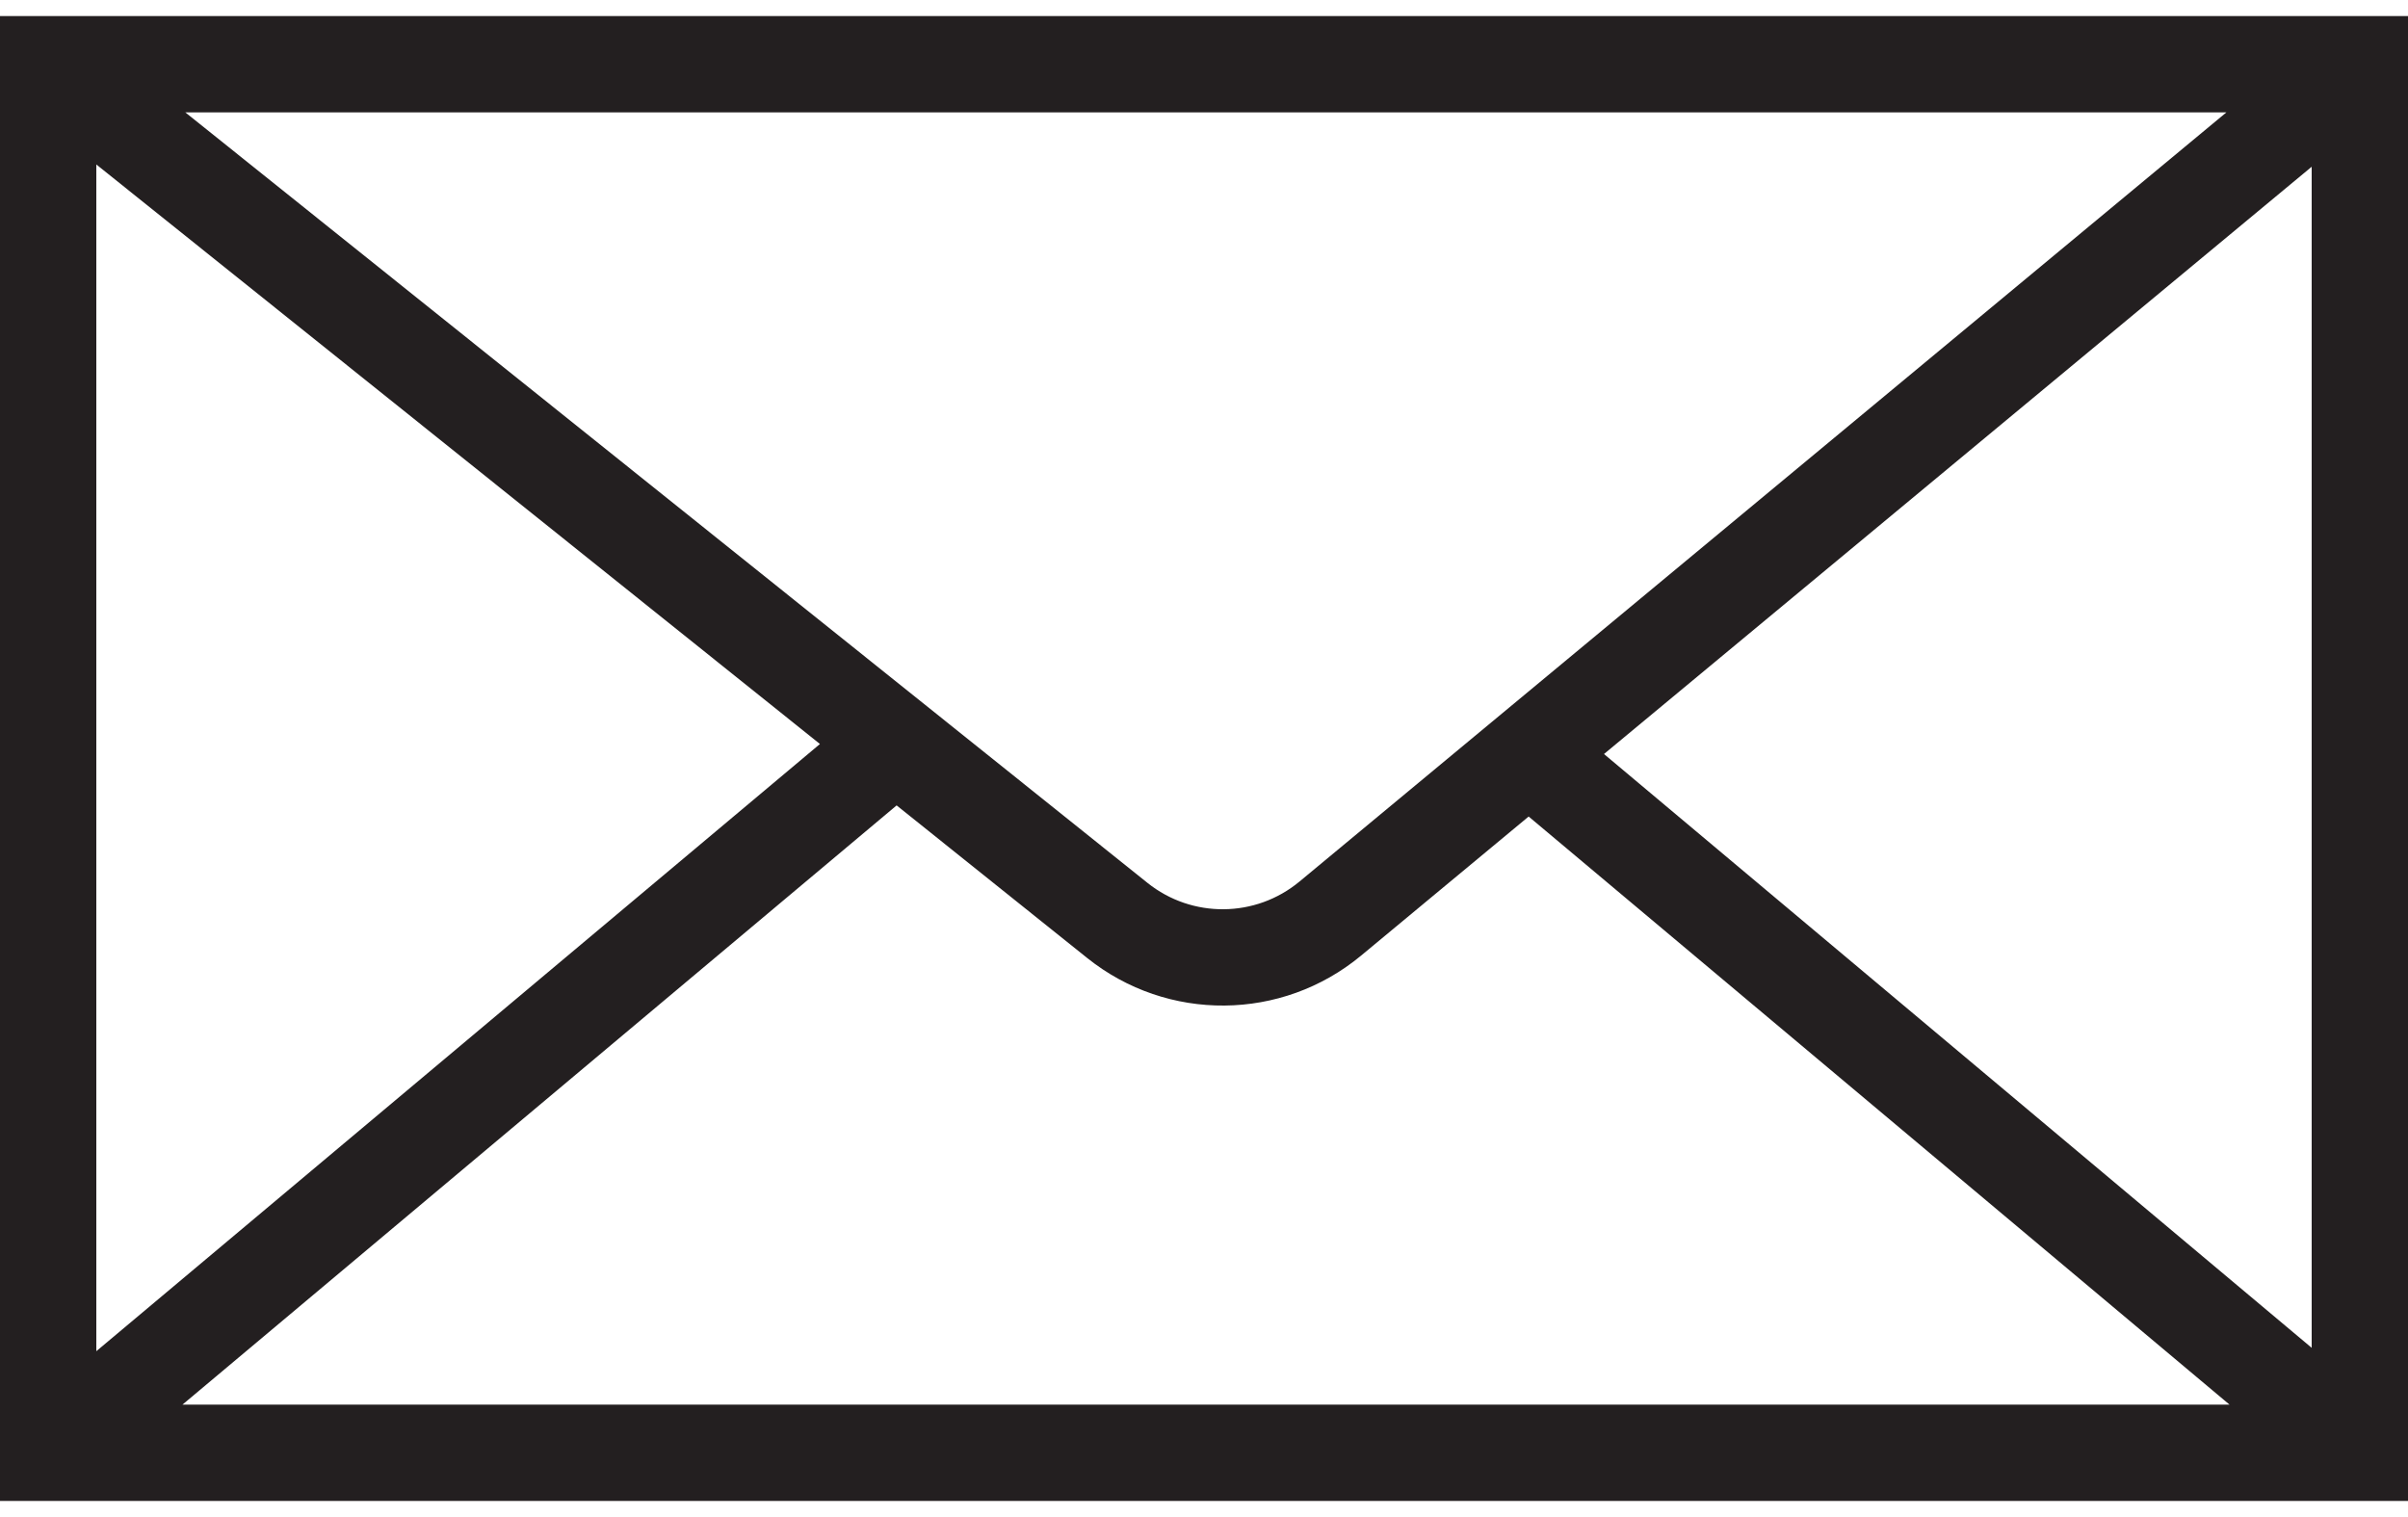 <svg width="100" height="63" viewBox="0 0 100 63" fill="none" xmlns="http://www.w3.org/2000/svg">
<path fill-rule="evenodd" clip-rule="evenodd" d="M0 62.333V0.667H100V62.333H0ZM92.458 4.667H7.696L47.65 36.663C49.502 38.147 52.142 38.124 53.968 36.608L92.458 4.667ZM4 6.831V56.114L34.051 30.898L4 6.831ZM92.588 58.333H7.578L37.235 33.448L45.149 39.785C48.483 42.456 53.235 42.414 56.523 39.686L63.482 33.91L92.588 58.333ZM96 55.974V6.925L66.611 31.314L96 55.974Z" fill="#231F20"/>
</svg>
